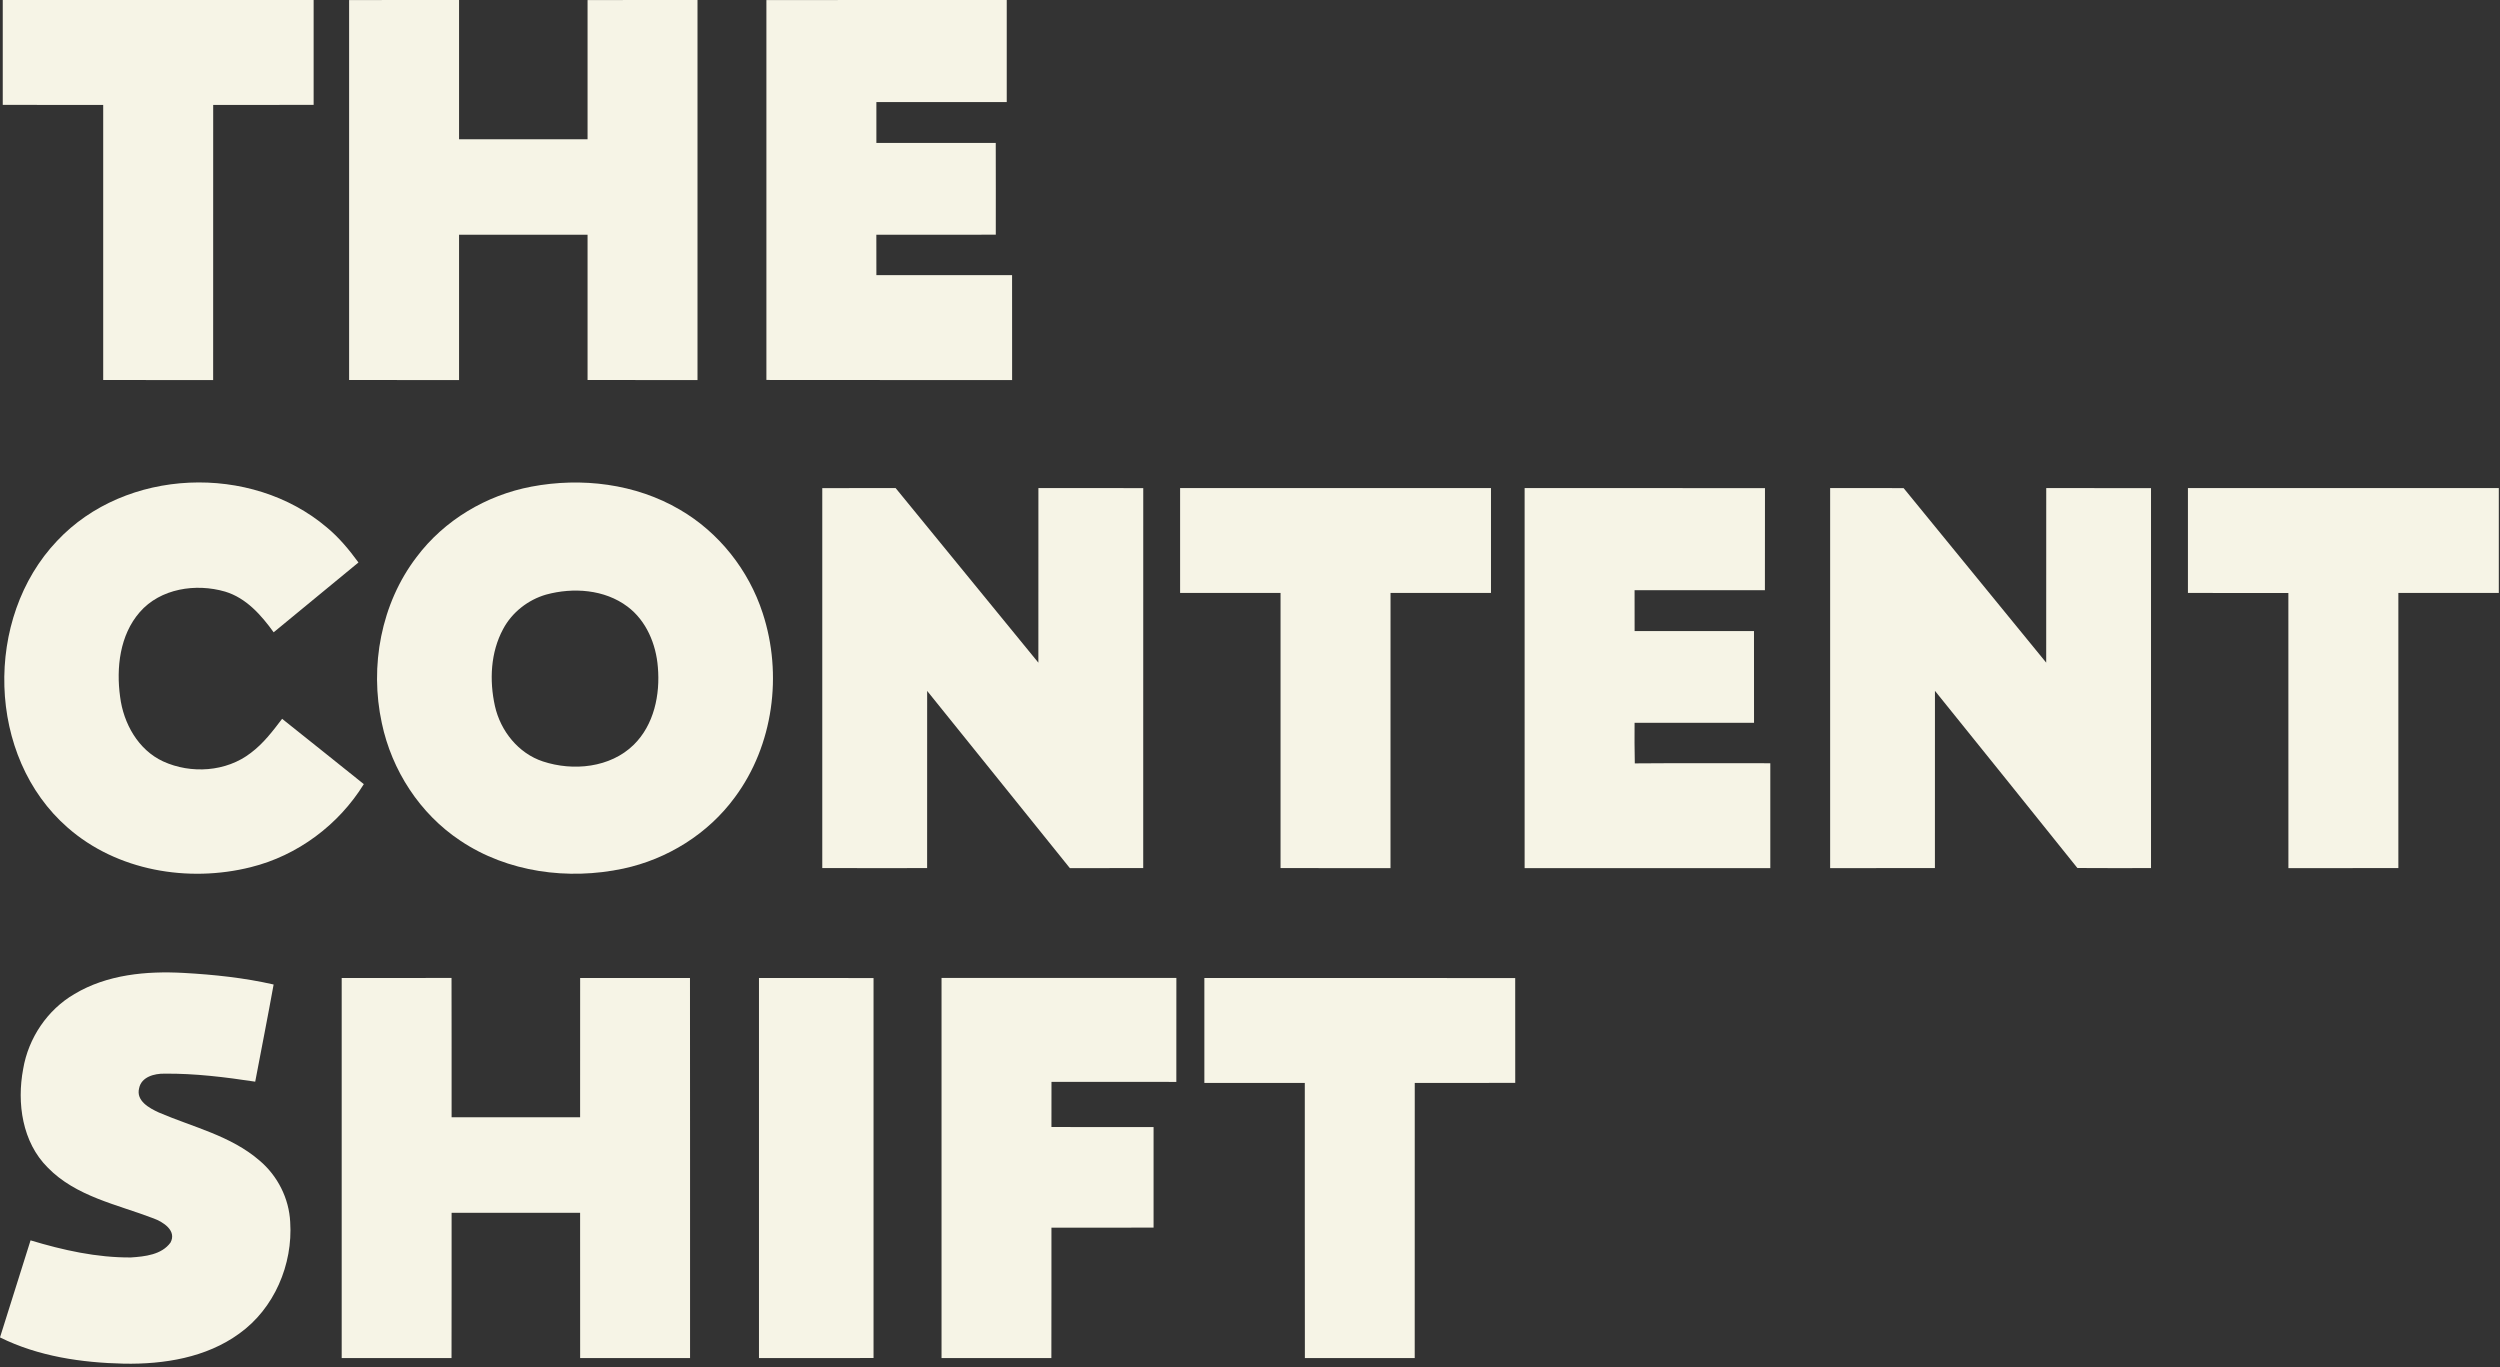 <svg clip-rule="evenodd" fill-rule="evenodd" stroke-linejoin="round" stroke-miterlimit="2" viewBox="0 0 671 367" xmlns="http://www.w3.org/2000/svg"><rect x="0" y="0" width="671" height="367" fill="#333333" stroke="none"/><g fill="#f6f4e6" fill-rule="nonzero" transform="translate(-85.79 -101.998)"><path d="m86.53 102h83.44c0 9.39.01 18.77 0 28.15-8.99.01-17.98.01-26.96.01-.02 24.61 0 49.22-.01 73.84-9.84-.01-19.67.02-29.51-.01.01-24.61.01-49.22 0-73.83-8.98-.01-17.97.01-26.96-.01-.01-9.38 0-18.76 0-28.15z"/><path d="m179.49 102.02c9.83-.04 19.67-.01 29.51-.02.01 12.46-.01 24.91 0 37.37h34.49c.01-12.45.01-24.9 0-37.35 9.83-.04 19.67-.01 29.51-.02v102c-9.84-.01-19.67.02-29.51-.02.01-12.99.01-25.98 0-38.98h-34.49v39c-9.84-.01-19.67.02-29.51-.02.01-33.98.01-67.97 0-101.96z"/><path d="m291.49 102.02c21.5-.04 43-.01 64.51-.02v27.4c-11.67.01-23.33.01-34.99 0-.02 3.66-.02 7.31 0 10.97 10.68.01 21.36 0 32.04 0 .03 8.21.01 16.42.01 24.62-10.69.02-21.37 0-32.06.01 0 3.62 0 7.23.01 10.85 12.14-.01 24.28-.01 36.42 0 .02 9.38.01 18.76.01 28.15-21.99-.01-43.97.02-65.95-.02.01-33.98.01-67.97 0-101.96z"/><path d="m101.14 247.14c18.35-19.55 52.04-20.83 72.35-3.6 3.28 2.71 6.01 6 8.51 9.43-7.59 6.25-15.18 12.49-22.76 18.74-3.33-4.62-7.37-9.22-13.02-10.92-7.83-2.29-17.39-.87-22.93 5.52-5.35 6.15-6.33 14.92-5.26 22.72.89 7.11 4.84 14.23 11.54 17.33 7.47 3.42 16.94 2.83 23.53-2.27 3.35-2.5 5.9-5.86 8.41-9.16 7.33 5.82 14.62 11.69 21.93 17.53-6.77 10.96-17.81 19.19-30.34 22.29-16.78 4.21-35.94.98-49.14-10.61-21.8-19-22.57-56.27-2.82-77z"/><path d="m228.43 232.61c13.44-2.54 27.95-.8 39.84 6.19 10.5 6.1 18.49 16.23 22.23 27.77 5.38 16.4 2.89 35.47-7.48 49.43-7.17 9.8-18.12 16.62-29.97 19.14-14.77 3.14-31.03 1.01-43.71-7.51-10.84-7.19-18.41-18.87-21.07-31.56-3.31-15.26-.22-32.07 9.33-44.56 7.42-9.9 18.72-16.61 30.83-18.9m3.95 28.97c-4.87 1.41-9.16 4.76-11.55 9.25-3.39 6.27-3.72 13.83-2.2 20.68 1.5 6.67 6.28 12.69 12.88 14.86 8.1 2.67 18.07 1.71 24.37-4.47 5.45-5.35 7.12-13.45 6.48-20.84-.48-6.17-3.09-12.46-8.15-16.25-6.16-4.63-14.58-5.2-21.83-3.23z"/><path d="m306.49 233.02c6.56-.04 13.13-.01 19.69-.02 12.78 15.61 25.54 31.24 38.31 46.86.02-15.62 0-31.24.01-46.86 9.38 0 18.76-.02 28.14.01-.02 33.99-.02 67.99-.01 101.98-6.56.02-13.13.01-19.69.01-12.78-15.84-25.51-31.72-38.3-47.56-.02 15.85-.01 31.7-.01 47.55-9.38.02-18.76.02-28.14-.01.01-33.98.01-67.97 0-101.96z"/><path d="m402.53 233h83.44v28.15c-8.99.01-17.98.01-26.96 0-.02 24.62 0 49.23-.01 73.85-9.84-.01-19.67.02-29.51-.01.01-24.61.01-49.22 0-73.84-8.99.01-17.97.02-26.96 0-.01-9.38-.01-18.77 0-28.15z"/><path d="m495 233c21.5.01 43.01-.02 64.51.02-.02 9.13.01 18.26-.02 27.39-11.66 0-23.32-.01-34.98 0-.01 3.66-.01 7.31.01 10.96 10.68 0 21.36-.01 32.04.01.01 8.2-.01 16.4.01 24.61-10.69.03-21.38 0-32.06.01-.03 3.63-.02 7.26.06 10.89 12.12-.1 24.24-.03 36.37-.04.01 9.38 0 18.76 0 28.15h-65.94z"/><path d="m577 233c6.57 0 13.15-.02 19.72.01 12.74 15.63 25.51 31.24 38.27 46.84.02-15.61 0-31.23.01-46.85 9.37 0 18.75-.01 28.12.01.01 33.99.01 67.99 0 101.98-6.59 0-13.17.04-19.76-.02-12.7-15.89-25.48-31.7-38.23-47.55-.02 15.86.01 31.72-.01 47.57-9.37.02-18.75.01-28.12.01z"/><path d="m673.03 233h83.44c0 9.39.01 18.77 0 28.15-8.99.01-17.98.01-26.96 0-.01 24.61-.01 49.22 0 73.83-9.84.04-19.67.01-29.51.02-.01-24.62.01-49.23-.01-73.84-8.98 0-17.97 0-26.96-.01-.01-9.38 0-18.76 0-28.15z"/><path d="m105.78 368.79c8.75-5.24 19.3-6.21 29.29-5.66 8.11.45 16.23 1.3 24.16 3.11-1.57 8.7-3.29 17.38-4.94 26.08-8.06-1.22-16.19-2.23-24.35-2.15-2.68-.05-6.21.85-6.81 3.91-.88 3.4 2.74 5.34 5.3 6.52 9.15 3.93 19.32 6.22 27.03 12.9 4.84 4.08 7.91 10.16 8.22 16.49.75 11.4-4.29 23.24-13.68 29.95-8.87 6.46-20.21 8.26-30.95 8.07-11.37-.26-22.98-1.95-33.26-7.05 2.73-8.69 5.45-17.38 8.2-26.05 8.72 2.63 17.77 4.66 26.93 4.59 3.74-.25 8.25-.71 10.63-3.99 1.74-3.21-1.98-5.55-4.54-6.49-9.77-3.75-20.83-5.85-28.41-13.65-6.85-6.81-8.32-17.31-6.59-26.47 1.4-8.28 6.49-15.88 13.77-20.11z"/><path d="m177.5 364.5c9.83-.02 19.65.01 29.48-.02.05 12.47 0 24.93.02 37.4 11.5-.01 23-.01 34.49-.01.02-12.45-.01-24.91.01-37.37 9.83-.02 19.66.01 29.48-.01.04 34 .01 68 .02 102.01-9.83.01-19.67.01-29.5 0-.01-13 .01-26-.01-38.99-11.49-.01-22.99-.01-34.49 0-.01 13 .02 26-.02 39-9.82-.02-19.65 0-29.48-.01-.01-34-.01-68 0-102z"/><path d="m289.5 364.5c10.25 0 20.5-.02 30.75.01v101.98c-10.25.03-20.5.01-30.75.01-.01-34-.01-68 0-102z"/><path d="m338.5 364.47c21.01-.01 42.02-.01 63.03 0 0 9.3.01 18.6-.01 27.91-11.17-.01-22.34 0-33.51-.01-.02 4.04-.02 8.08-.01 12.12 9.14.02 18.27-.01 27.41.02v26.98c-9.14.03-18.27 0-27.41.02-.01 11.66.02 23.33-.02 35-9.82-.02-19.65 0-29.48-.01-.01-34.01-.01-68.02 0-102.03z"/><path d="m409.04 364.49c27.81.02 55.62-.02 83.43.02.01 9.38 0 18.75.01 28.13-8.99.04-17.98 0-26.97.02-.02 24.61 0 49.22-.01 73.84-9.83.02-19.66-.01-29.48.01-.05-24.61 0-49.23-.02-73.85-8.99-.01-17.97 0-26.96 0-.02-9.39-.02-18.78 0-28.17z"/></g></svg>